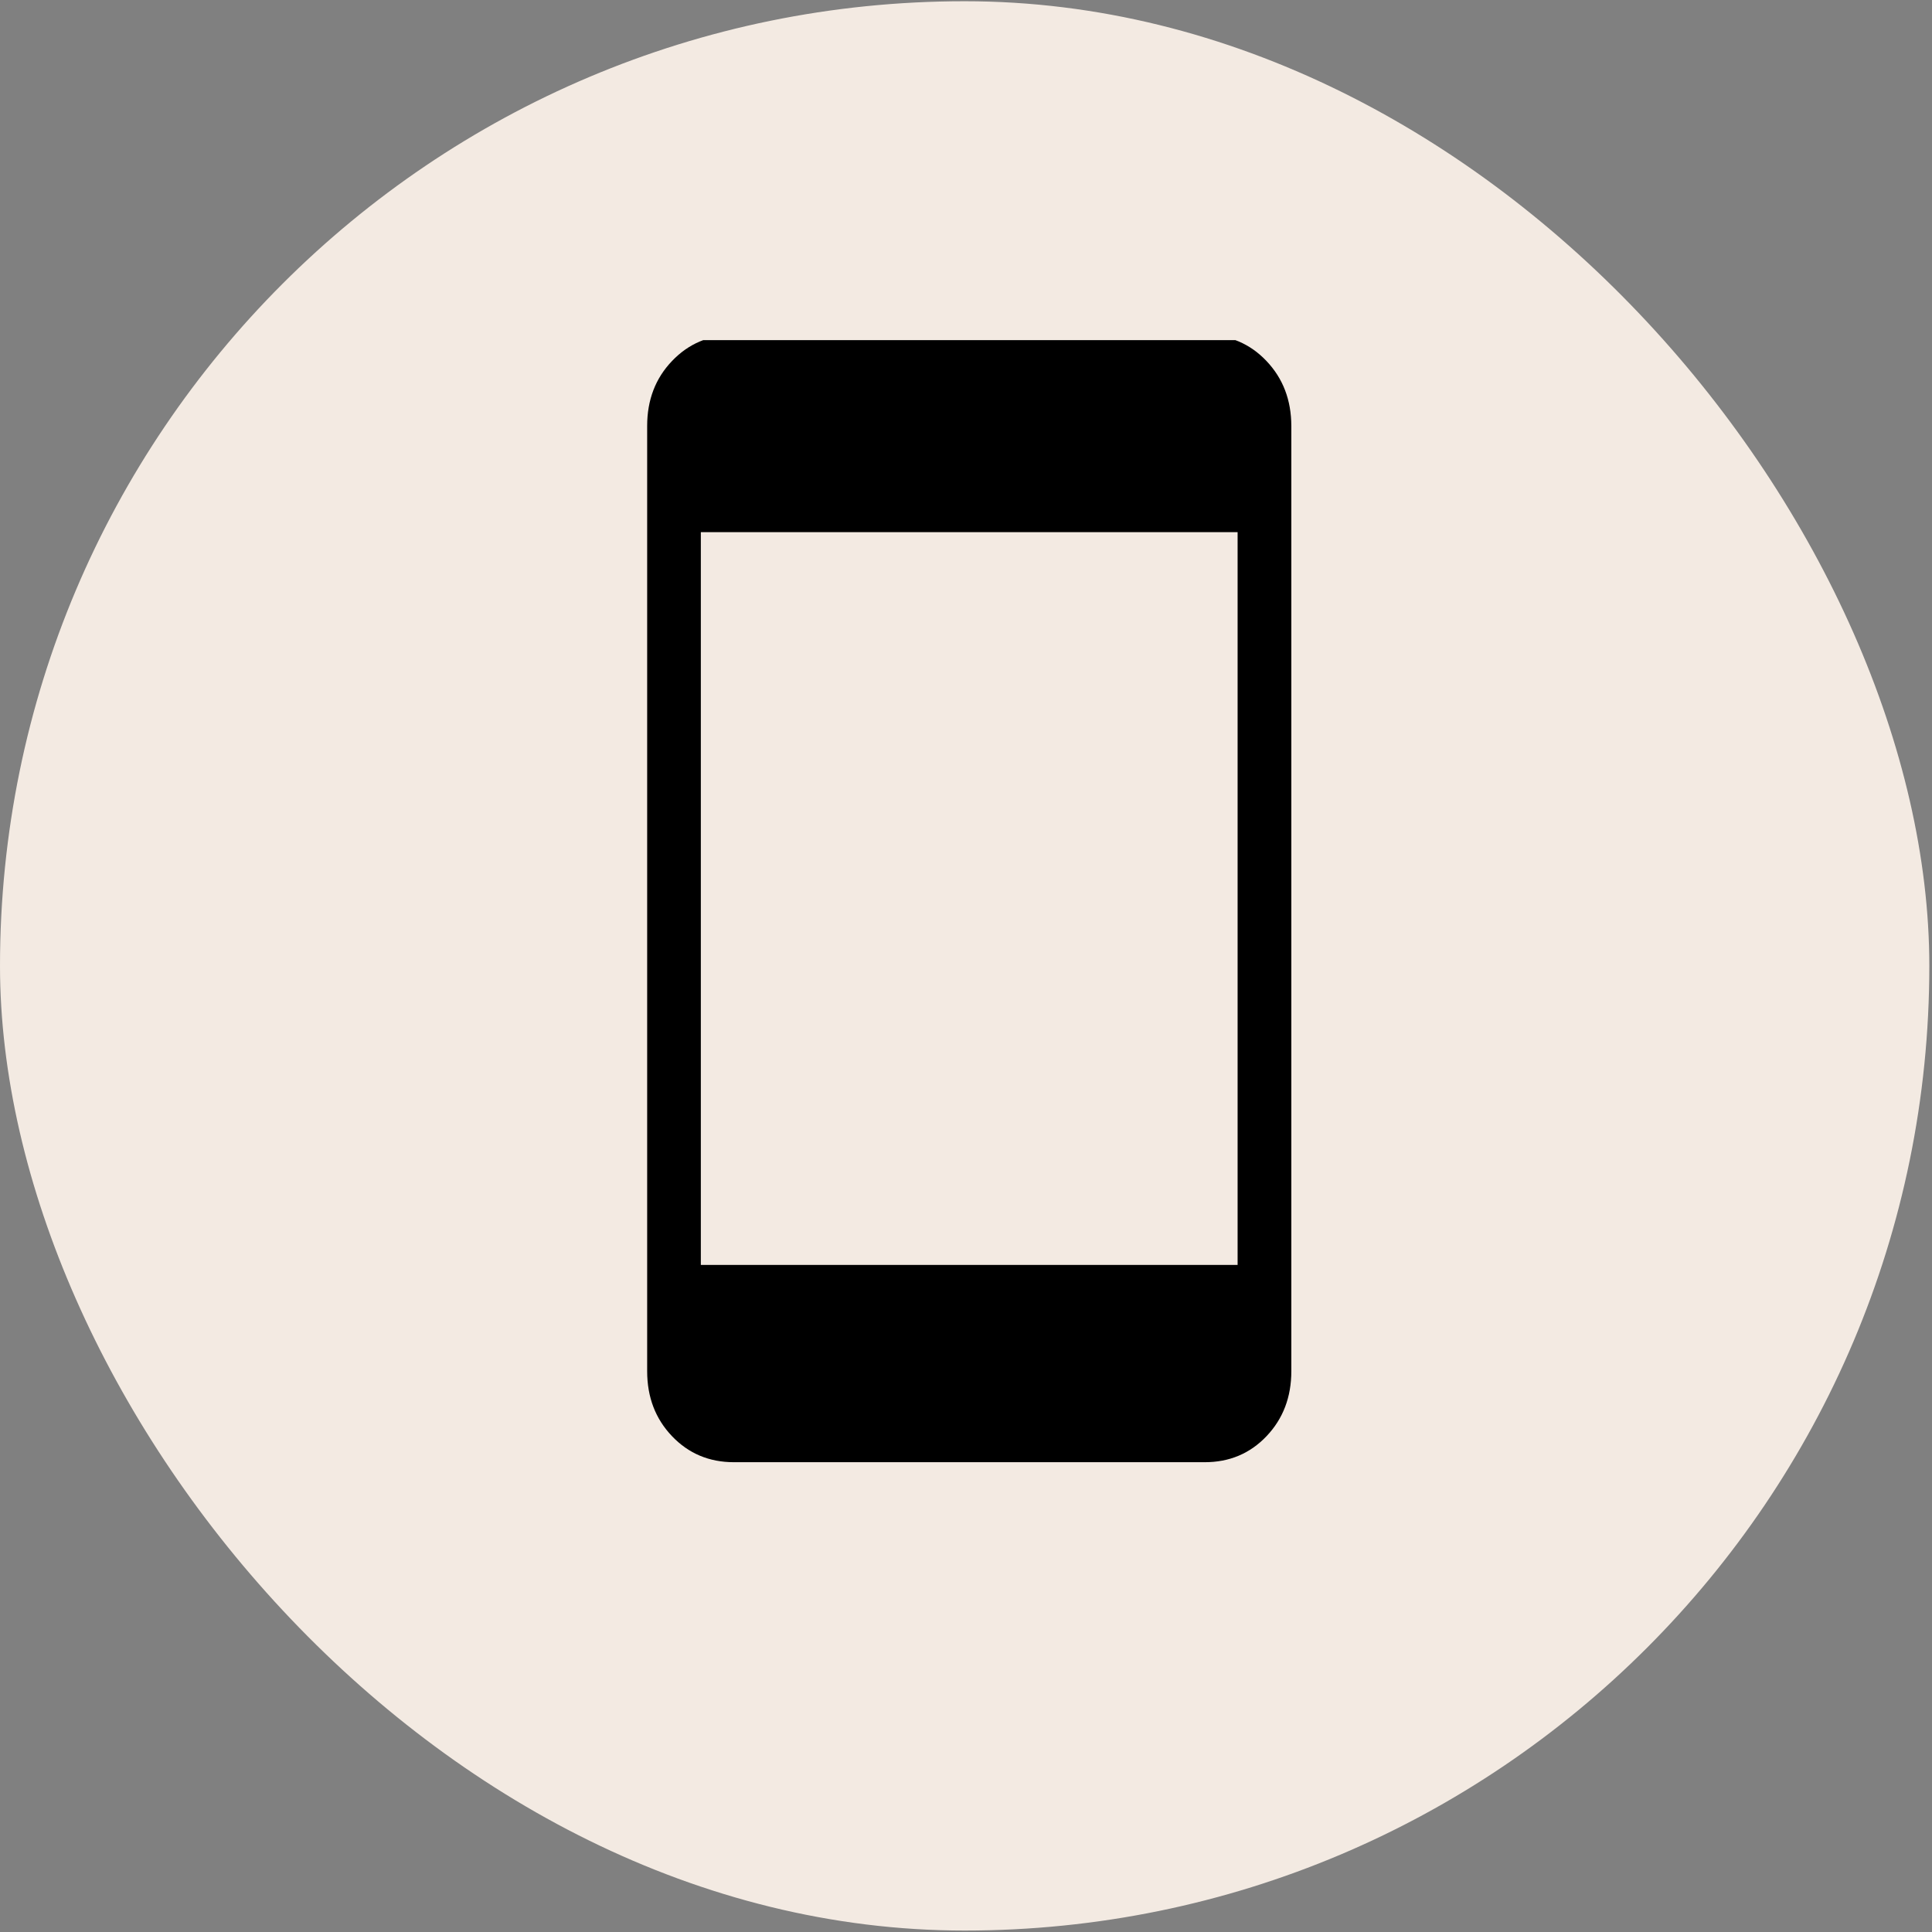 <svg xmlns="http://www.w3.org/2000/svg" fill="none" viewBox="0 0 36 36" height="36" width="36">
<rect x="0" y="0" width="36" height="36" fill="#808080" stroke="none"/>
<rect fill="#F3EAE2" rx="17.975" height="35.95" width="35.95" y="0.023"></rect>
<g clip-path="url(#clip0_1193_1991)">
<path fill="black" d="M13.675 27.246C13.214 27.246 12.83 27.084 12.522 26.761C12.213 26.437 12.059 26.034 12.059 25.55V7.936C12.059 7.453 12.213 7.05 12.522 6.727C12.83 6.403 13.215 6.241 13.675 6.24H22.446C22.907 6.24 23.291 6.402 23.599 6.727C23.907 7.051 24.061 7.454 24.062 7.938V25.55C24.062 26.033 23.908 26.437 23.6 26.761C23.292 27.085 22.907 27.247 22.445 27.246H13.675ZM13.059 23.57H23.061V9.916H13.059V23.57Z"></path>
</g>
<defs>
<clipPath id="clip0_1193_1991">
<rect transform="translate(6.658 6.338)" fill="white" height="23.319" width="23.319"></rect>
</clipPath>
</defs>
</svg>
